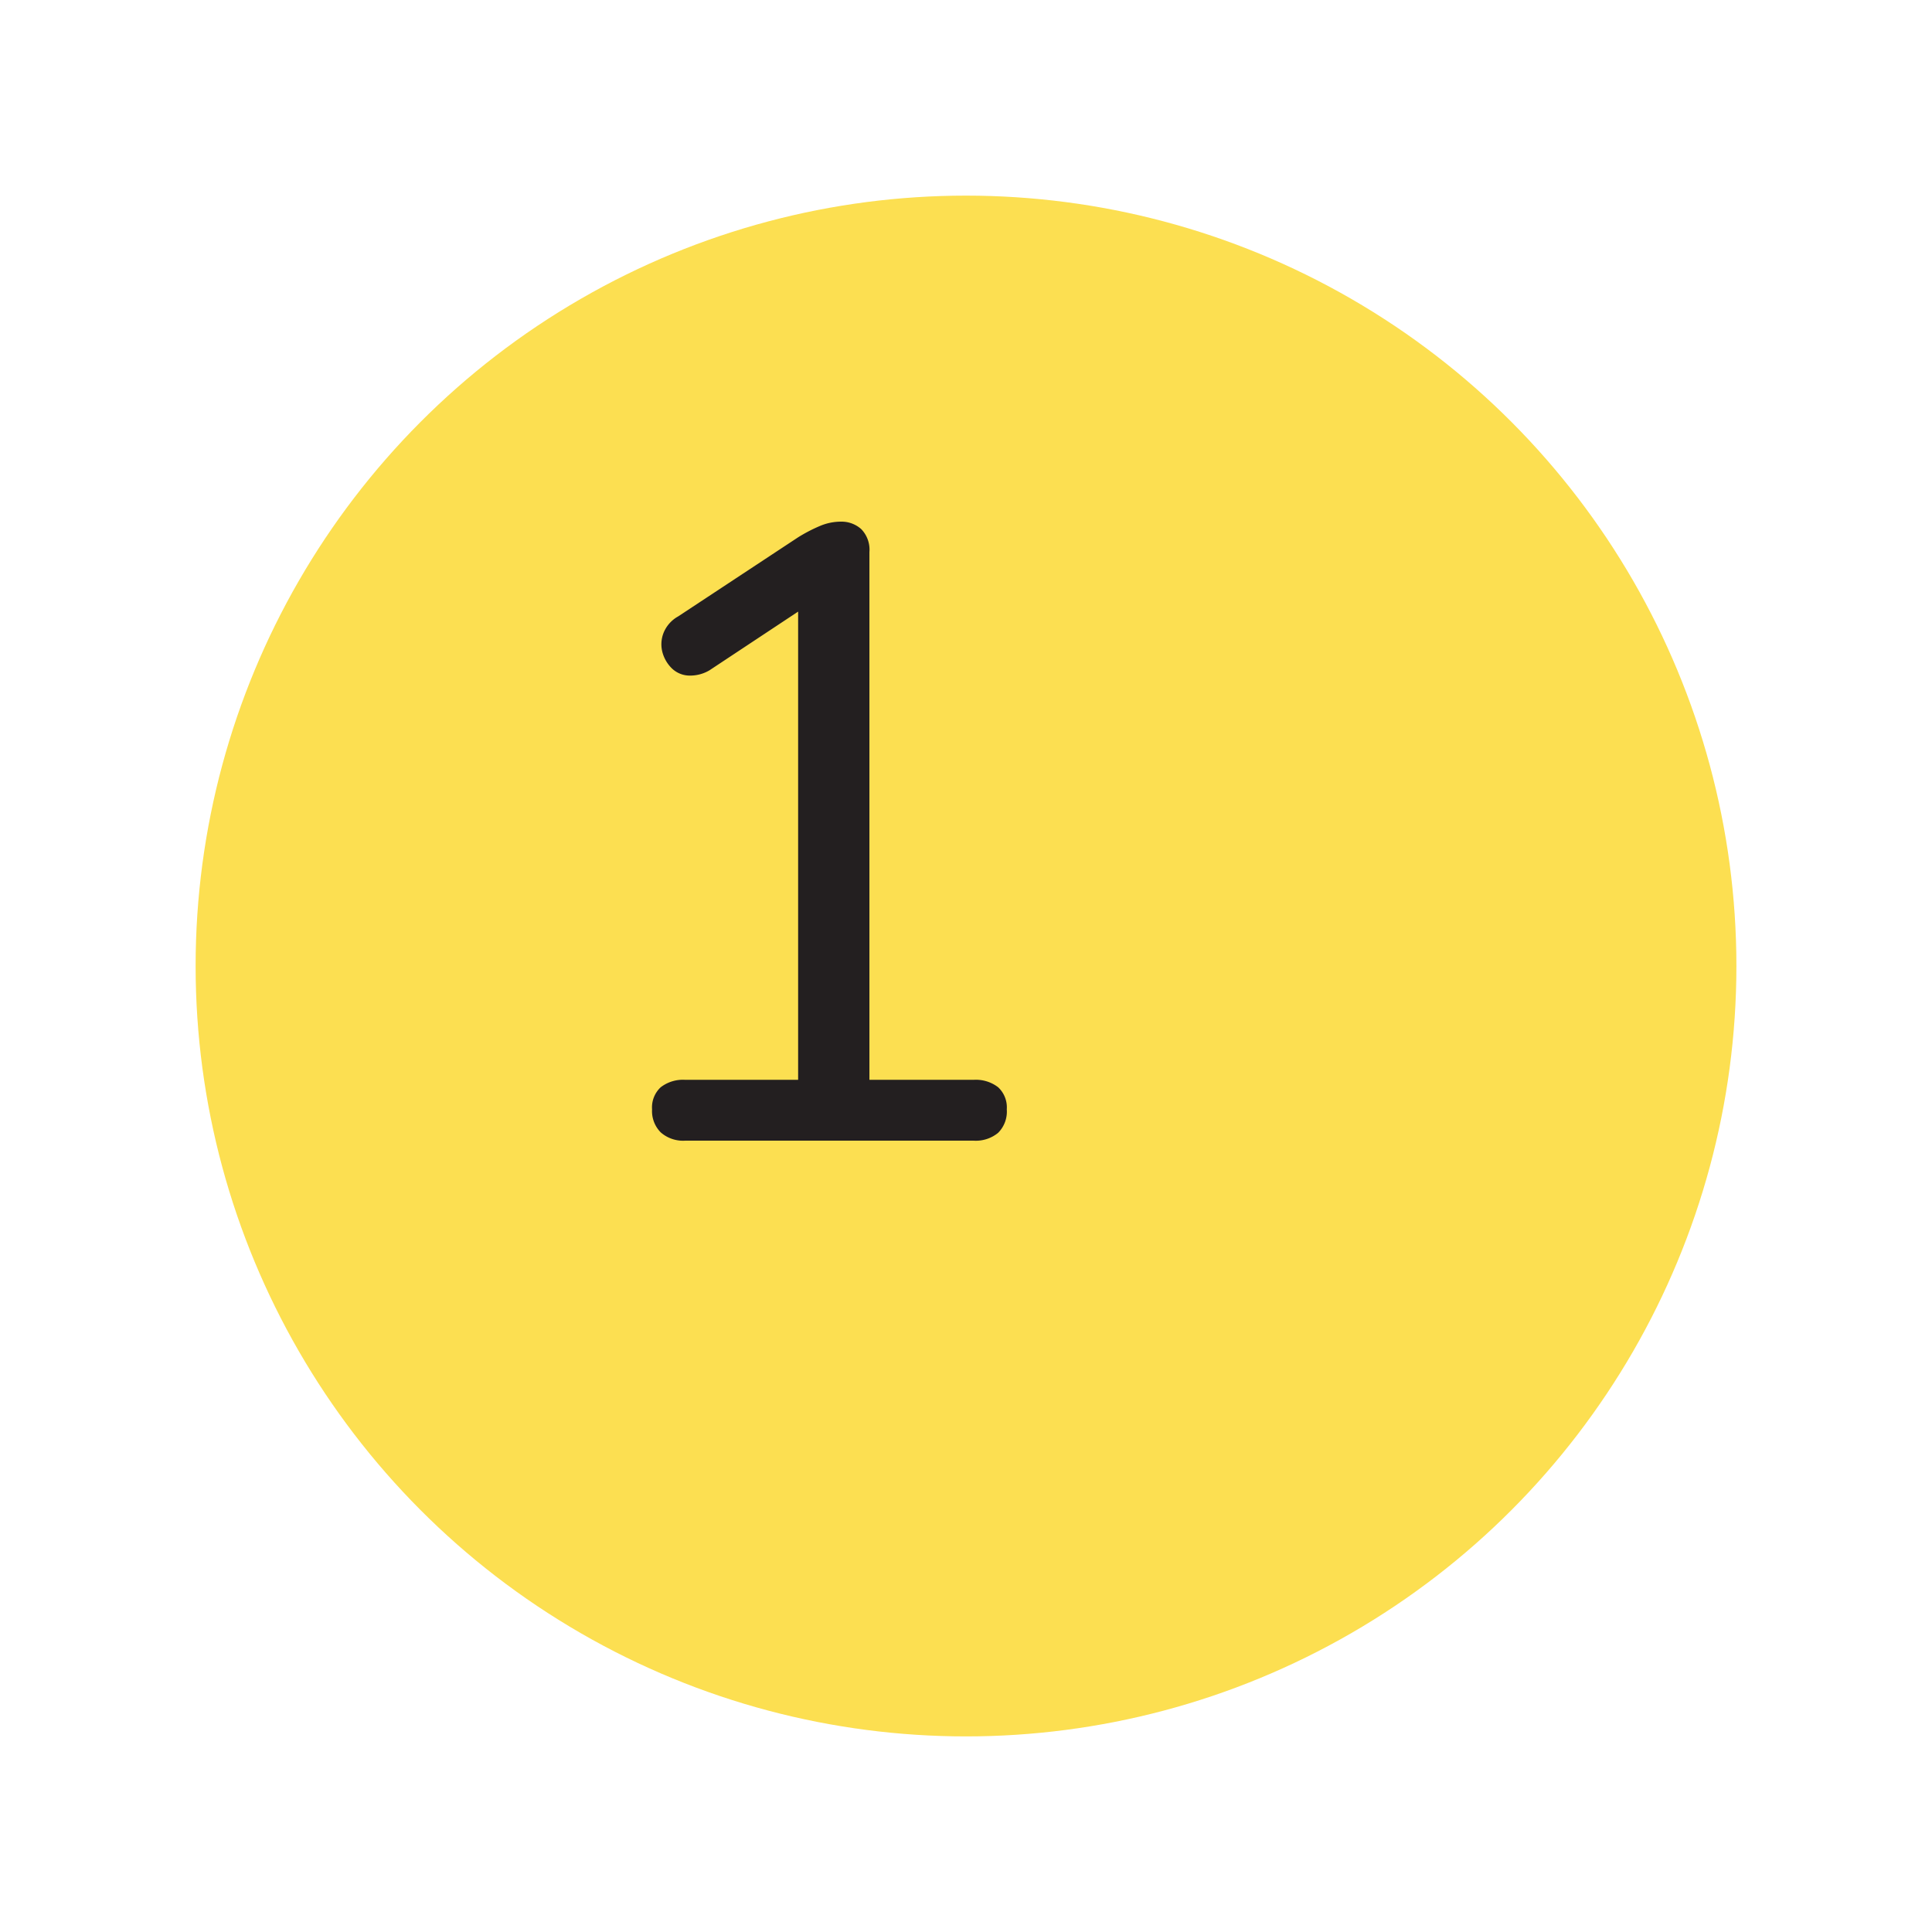 <svg xmlns="http://www.w3.org/2000/svg" xmlns:xlink="http://www.w3.org/1999/xlink" width="88.887" height="88.887" viewBox="0 0 88.887 88.887">
  <defs>
    <filter id="Ellipse_52" x="0" y="0" width="88.887" height="88.887" filterUnits="userSpaceOnUse">
      <feOffset dx="6" dy="6" input="SourceAlpha"/>
      <feGaussianBlur stdDeviation="3" result="blur"/>
      <feFlood flood-opacity="0.161"/>
      <feComposite operator="in" in2="blur"/>
      <feComposite in="SourceGraphic"/>
    </filter>
  </defs>
  <g id="Gruppe_1519" data-name="Gruppe 1519" transform="translate(7142 -2398)">
    <g transform="matrix(1, 0, 0, 1, -7142, 2398)" filter="url(#Ellipse_52)">
      <ellipse id="Ellipse_52-2" data-name="Ellipse 52" cx="35.444" cy="35.444" rx="35.444" ry="35.444" transform="translate(3 3)" fill="#fcdf51"/>
    </g>
    <path id="Pfad_1610" data-name="Pfad 1610" d="M6.2,0A1.561,1.561,0,0,1,5.08-.38a1.392,1.392,0,0,1-.4-1.06,1.264,1.264,0,0,1,.4-1.02A1.678,1.678,0,0,1,6.2-2.8h5.2V-25.48h1.72l-5.8,3.84a1.746,1.746,0,0,1-.98.24,1.182,1.182,0,0,1-.76-.34,1.636,1.636,0,0,1-.42-.72,1.43,1.43,0,0,1,.04-.88,1.513,1.513,0,0,1,.68-.78l5.52-3.64a7.216,7.216,0,0,1,1-.52,2.479,2.479,0,0,1,.96-.2,1.358,1.358,0,0,1,.94.34,1.353,1.353,0,0,1,.38,1.06V-2.8h4.8a1.678,1.678,0,0,1,1.12.34A1.264,1.264,0,0,1,21-1.44a1.38,1.38,0,0,1-.4,1.08A1.615,1.615,0,0,1,19.48,0Z" transform="translate(-7116.68 2450.48)" fill="#231f20"/>
  </g>
</svg>
